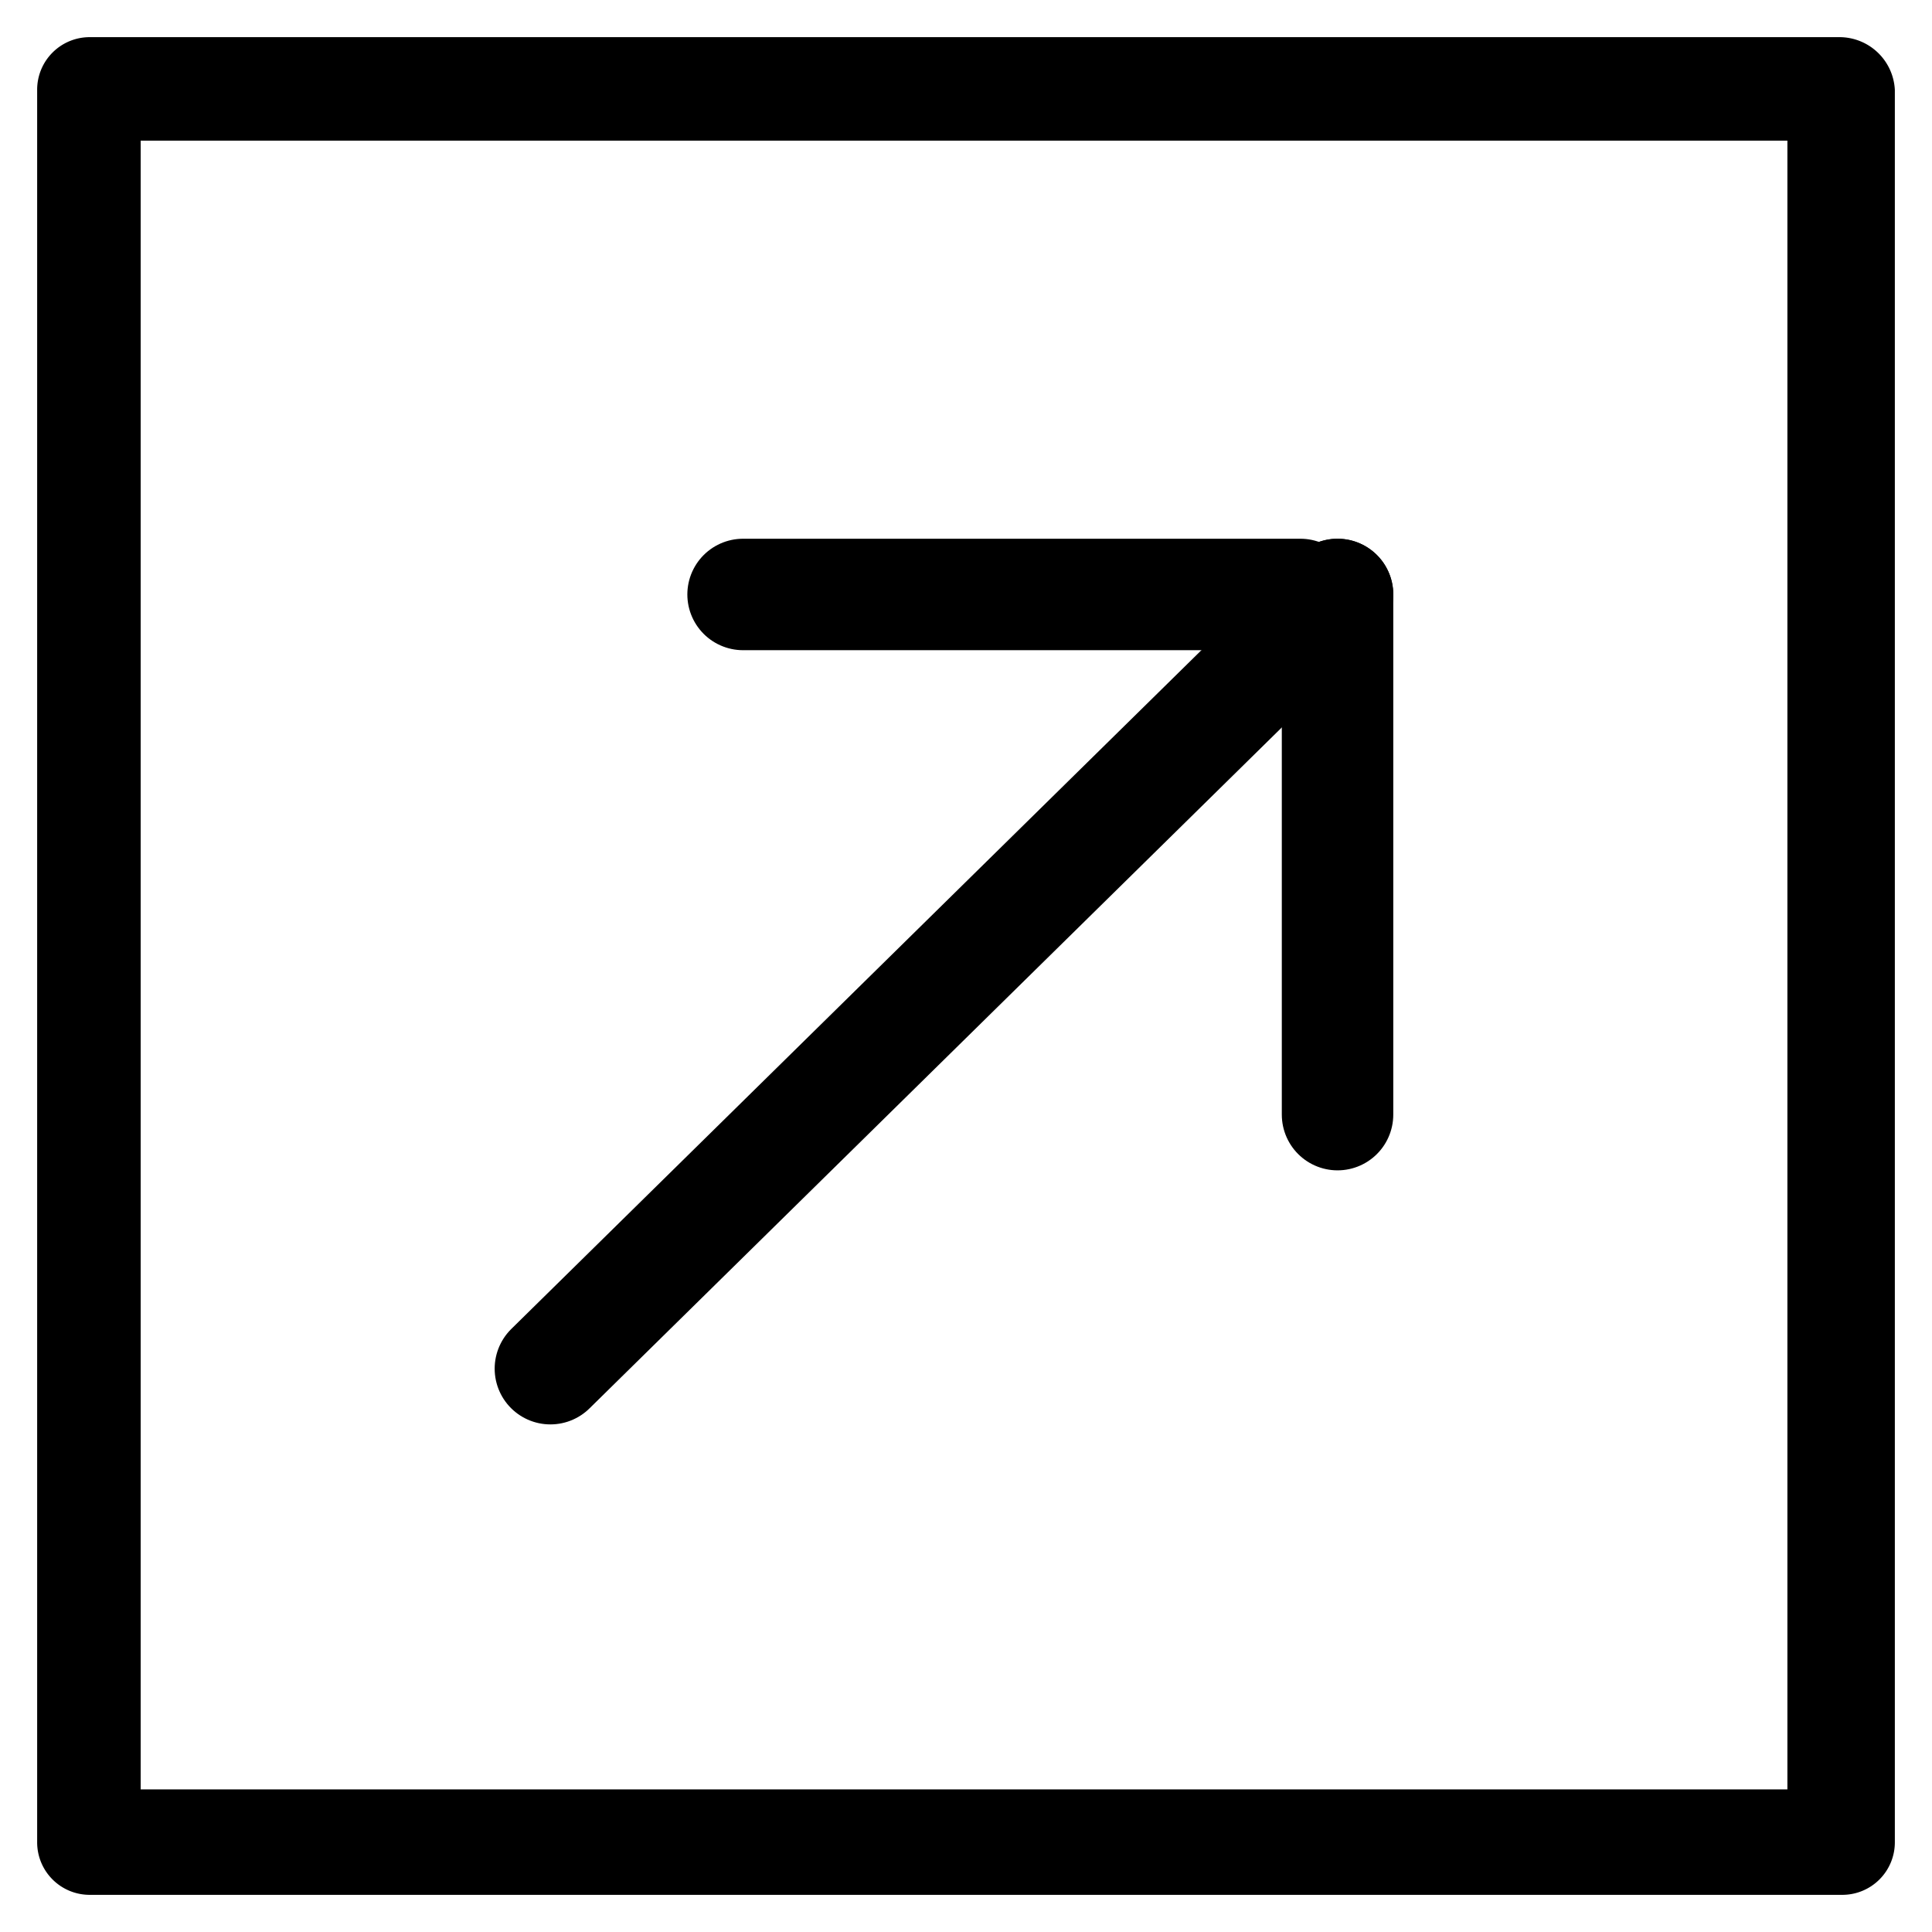 <svg xmlns="http://www.w3.org/2000/svg" width="26" height="26" viewBox="0 0 26 26">
  <g id="Group_228" data-name="Group 228" transform="translate(-1342.5 -1027.5)">
    <path id="Path_44" data-name="Path 44" d="M24.264,0H.71A.707.707,0,0,0,0,.71V24.29A.707.707,0,0,0,.71,25H24.29a.707.707,0,0,0,.71-.71V.71A.747.747,0,0,0,24.264,0Zm-.683,23.581H1.393V1.393H23.554V23.581Z" transform="translate(1343 1028)" stroke="rgba(0,0,0,0)" stroke-width="1"/>
    <path id="Path_127" data-name="Path 127" d="M-1.593,10.419,9,0" transform="translate(1351.5 1035.5)" fill="none" stroke="#000" stroke-linecap="round" stroke-width="1.5"/>
    <line id="Line_156" data-name="Line 156" y2="7" transform="translate(1360.5 1035.5)" fill="none" stroke="#000" stroke-linecap="round" stroke-width="1.5"/>
    <line id="Line_157" data-name="Line 157" x1="7.5" transform="translate(1352.5 1035.5)" fill="none" stroke="#000" stroke-linecap="round" stroke-width="1.5"/>
  </g>
</svg>
